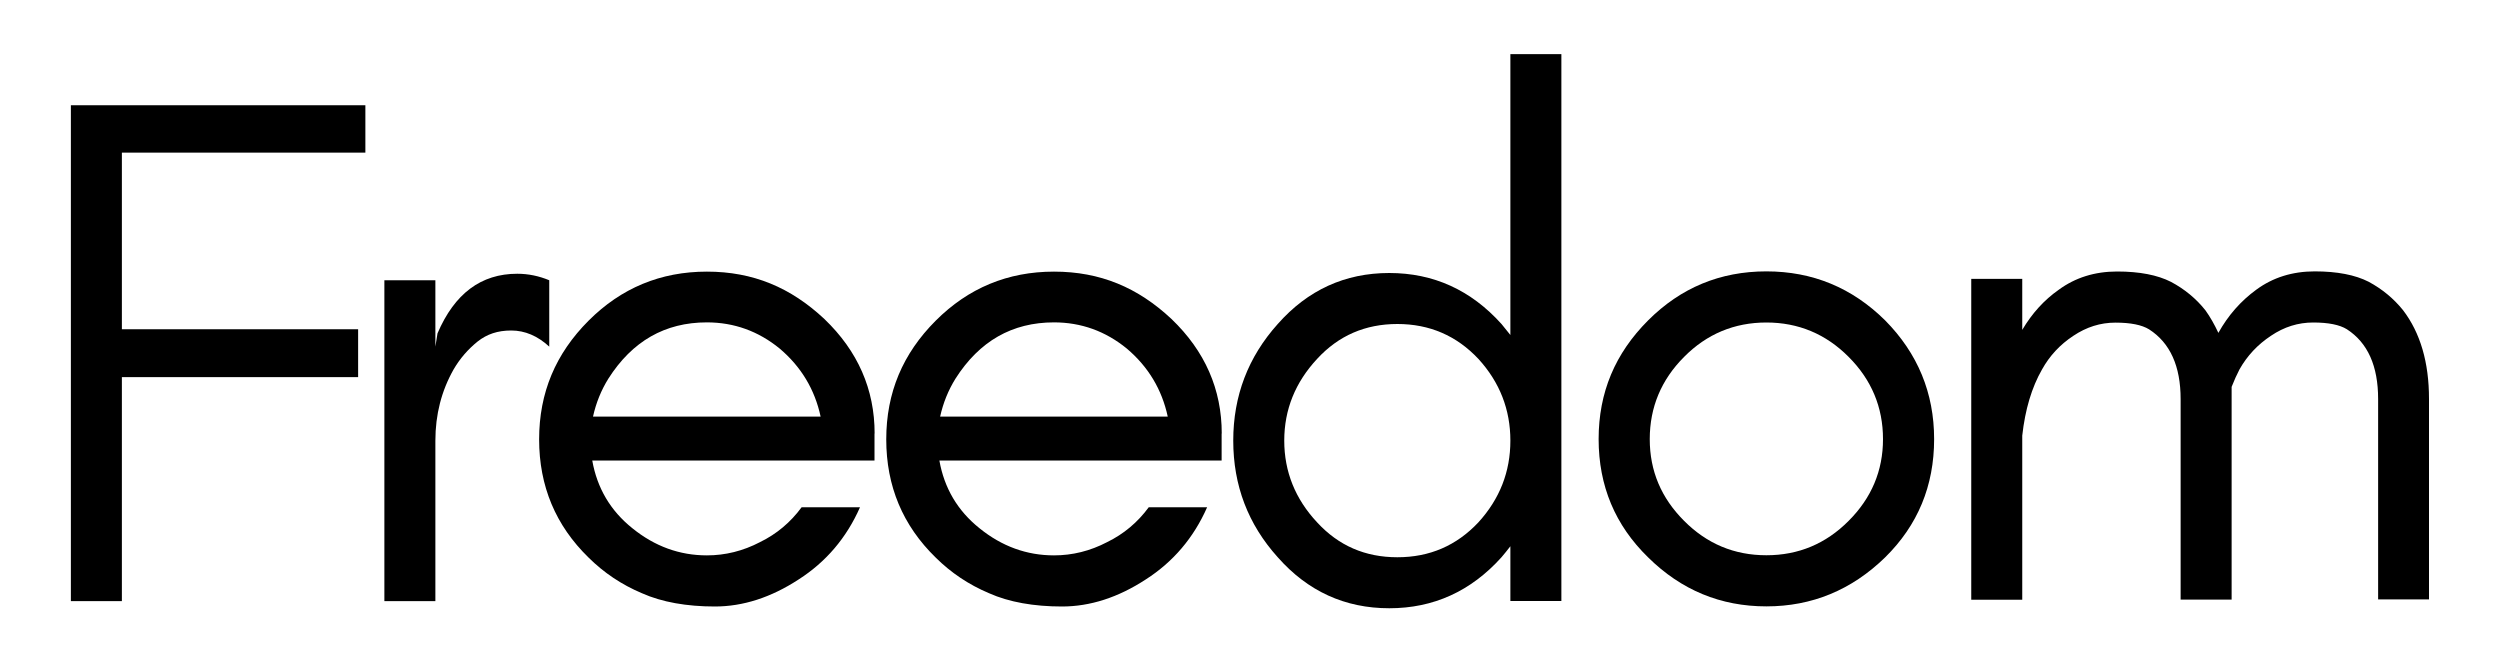 <?xml version="1.0" encoding="UTF-8"?>
<svg id="Camada_1" xmlns="http://www.w3.org/2000/svg" version="1.1" viewBox="0 0 200 53">
  <!-- Generator: Adobe Illustrator 29.2.1, SVG Export Plug-In . SVG Version: 2.1.0 Build 116)  -->
  <path d="M29.23,12.21H9.75v14.13h18.9v3.83H9.75v17.92h-4.08V8.42h23.56v3.79Z"/>
  <path d="M43.94,27.73c-.93-.86-1.95-1.29-3.04-1.29s-1.94.29-2.69.88c-.78.63-1.42,1.37-1.92,2.23-.97,1.71-1.46,3.61-1.46,5.71v12.83h-4.08v-25.67h4.08v5.31l.17-1.06c1.36-3.18,3.48-4.77,6.38-4.77.89,0,1.74.18,2.56.52v5.31Z"/>
  <path d="M69.96,34.67v2.17h-22.58c.39,2.21,1.46,4.02,3.21,5.42,1.79,1.45,3.78,2.17,5.96,2.17,1.47,0,2.89-.35,4.25-1.06,1.33-.65,2.44-1.58,3.33-2.79h4.67c-1.08,2.45-2.72,4.37-4.9,5.77-2.22,1.45-4.46,2.17-6.71,2.17s-4.24-.35-5.83-1.06c-1.64-.69-3.06-1.65-4.27-2.85-2.64-2.57-3.96-5.72-3.96-9.46s1.32-6.86,3.96-9.5c2.61-2.61,5.76-3.92,9.46-3.92s6.71,1.27,9.4,3.79c2.68,2.57,4.02,5.63,4.02,9.17ZM65.65,33.33c-.47-2.18-1.56-3.99-3.27-5.44-1.71-1.4-3.66-2.1-5.83-2.1-3.35,0-5.97,1.5-7.88,4.5-.58.93-.99,1.95-1.23,3.04h18.21Z"/>
  <path d="M97.73,34.67v2.17h-22.58c.39,2.21,1.46,4.02,3.21,5.42,1.79,1.45,3.78,2.17,5.96,2.17,1.47,0,2.89-.35,4.25-1.06,1.33-.65,2.44-1.58,3.33-2.79h4.67c-1.08,2.45-2.72,4.37-4.9,5.77-2.22,1.45-4.46,2.17-6.71,2.17s-4.24-.35-5.83-1.06c-1.64-.69-3.06-1.65-4.27-2.85-2.64-2.57-3.96-5.72-3.96-9.46s1.32-6.86,3.96-9.5c2.61-2.61,5.76-3.92,9.46-3.92s6.71,1.27,9.4,3.79c2.68,2.57,4.02,5.63,4.02,9.17ZM93.42,33.33c-.47-2.18-1.56-3.99-3.27-5.44-1.71-1.4-3.66-2.1-5.83-2.1-3.35,0-5.97,1.5-7.88,4.5-.58.93-.99,1.95-1.23,3.04h18.21Z"/>
  <path d="M120.83,35.25c0-2.48-.85-4.67-2.56-6.54-1.75-1.86-3.91-2.79-6.48-2.79s-4.71.93-6.42,2.79c-1.75,1.88-2.63,4.06-2.63,6.54s.88,4.67,2.63,6.54c1.71,1.86,3.84,2.79,6.42,2.79s4.73-.93,6.48-2.79c1.71-1.88,2.56-4.05,2.56-6.54ZM124.91,48.08h-4.08v-4.38c-.24.31-.47.6-.71.88-2.45,2.72-5.44,4.08-8.98,4.08s-6.52-1.36-8.92-4.08c-2.38-2.64-3.56-5.75-3.56-9.33s1.19-6.69,3.56-9.33c2.4-2.72,5.38-4.08,8.92-4.08s6.53,1.36,8.98,4.08c.23.28.47.57.71.88V4.33h4.08v43.75Z"/>
  <path d="M150.64,35.13c0-2.55-.92-4.75-2.75-6.58-1.82-1.83-4.02-2.75-6.58-2.75s-4.77.92-6.58,2.75c-1.83,1.83-2.75,4.03-2.75,6.58s.92,4.71,2.75,6.54c1.82,1.83,4.01,2.75,6.58,2.75s4.76-.92,6.58-2.75c1.83-1.83,2.75-4.01,2.75-6.54ZM154.73,35.13c0,3.74-1.31,6.89-3.92,9.46-2.68,2.61-5.85,3.92-9.5,3.92s-6.81-1.3-9.46-3.92c-2.64-2.57-3.96-5.72-3.96-9.46s1.32-6.86,3.96-9.5c2.61-2.61,5.76-3.92,9.46-3.92s6.86,1.31,9.5,3.92c2.61,2.64,3.92,5.81,3.92,9.5Z"/>
  <path d="M190.25,47.96v-16.04c0-2.64-.83-4.5-2.5-5.58-.58-.36-1.48-.54-2.69-.54s-2.33.35-3.38,1.06c-1.06.7-1.9,1.59-2.52,2.69-.22.42-.43.89-.63,1.4v17.02h-4.08v-16.04c0-2.64-.84-4.5-2.52-5.58-.58-.36-1.48-.54-2.69-.54s-2.32.35-3.38,1.06c-1.06.7-1.89,1.59-2.5,2.69-.82,1.43-1.35,3.2-1.58,5.29v13.13h-4.08v-25.67h4.08v4.08c.78-1.32,1.75-2.39,2.92-3.21,1.32-.97,2.88-1.46,4.67-1.46s3.23.28,4.31.83c1.09.58,2.01,1.34,2.75,2.27.39.54.73,1.15,1.04,1.81.78-1.4,1.79-2.55,3.04-3.46,1.32-.97,2.88-1.46,4.67-1.46s3.23.28,4.31.83c1.08.58,2,1.34,2.75,2.27,1.39,1.82,2.08,4.19,2.08,7.1v16.04h-4.08Z"/>
</svg>